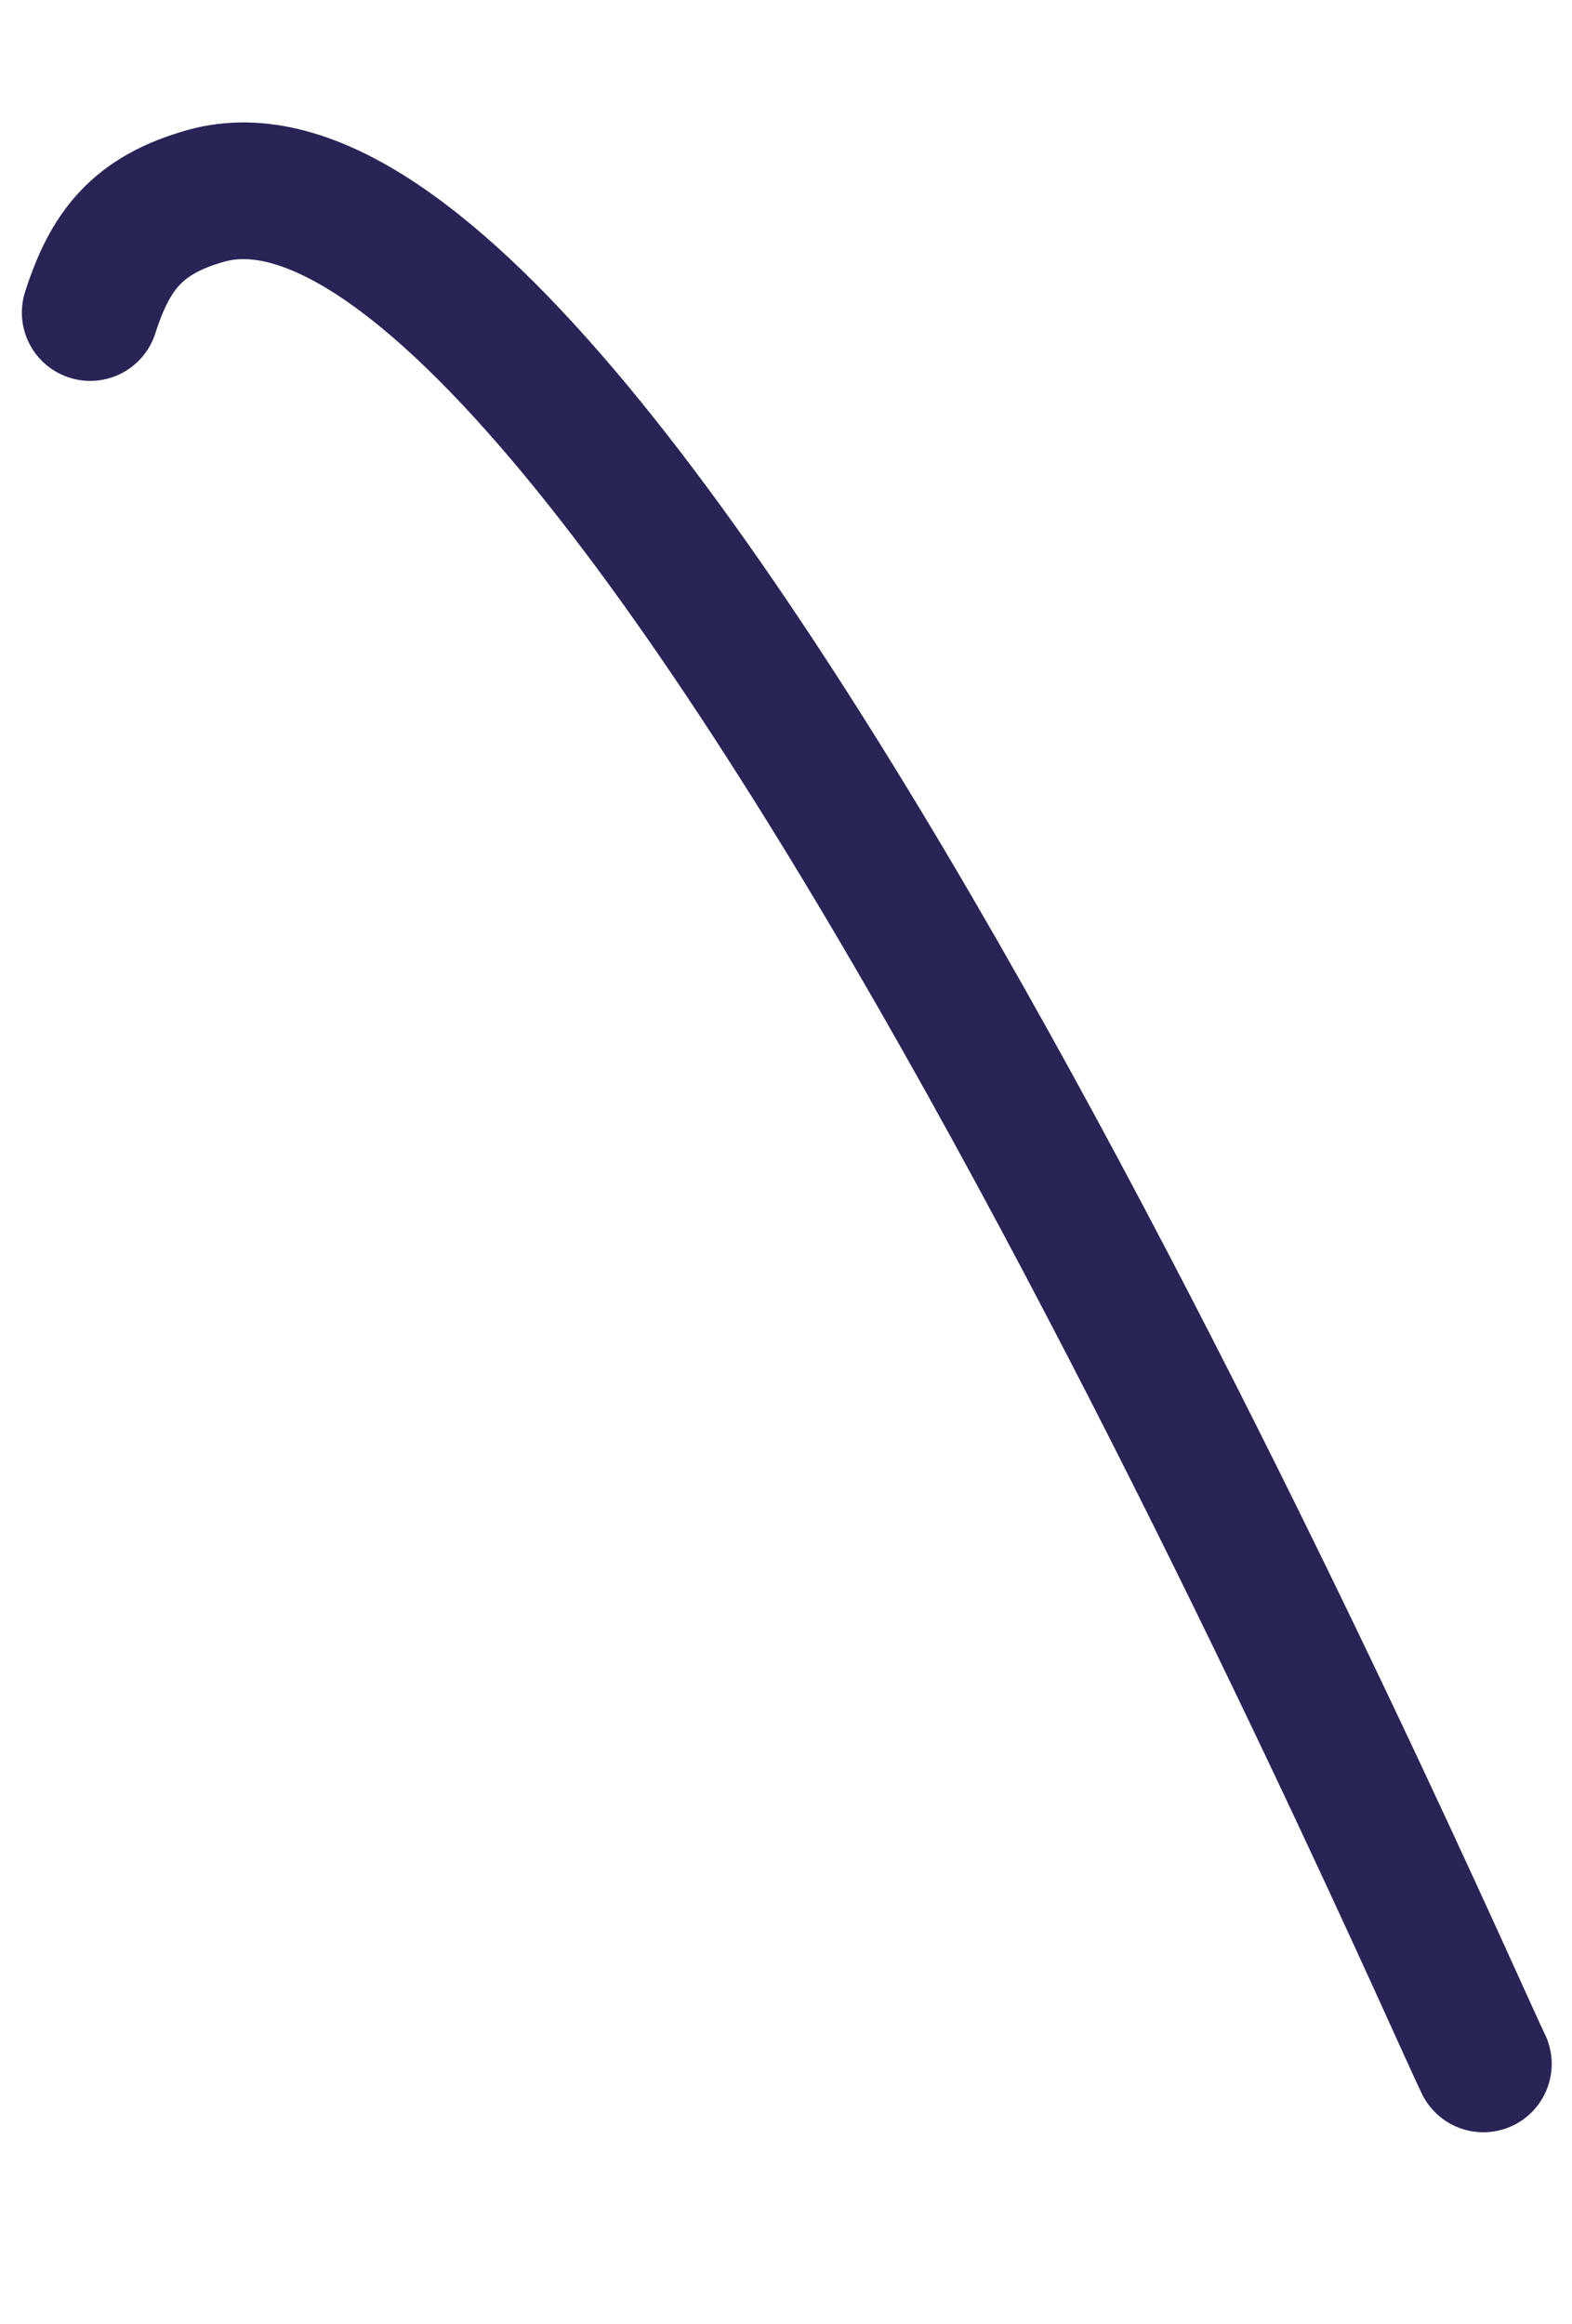 <?xml version="1.0" encoding="UTF-8"?> <svg xmlns="http://www.w3.org/2000/svg" width="23" height="34" viewBox="0 0 23 34" fill="none"><path d="M21.703 30.198C21.203 29.198 9.059 1.173 3.015 2.865C2.007 3.147 1.61 3.669 1.32 4.573" stroke="#282456" stroke-width="2" stroke-linecap="round"></path></svg> 